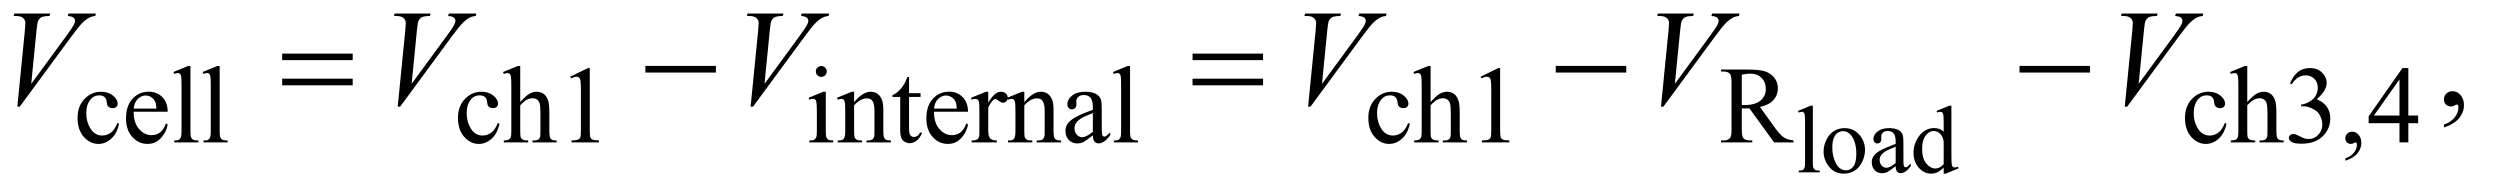 <?xml version="1.0" encoding="UTF-8"?>
<!DOCTYPE svg PUBLIC '-//W3C//DTD SVG 1.0//EN'
          'http://www.w3.org/TR/2001/REC-SVG-20010904/DTD/svg10.dtd'>
<svg stroke-dasharray="none" shape-rendering="auto" xmlns="http://www.w3.org/2000/svg" font-family="'Dialog'" text-rendering="auto" width="285" fill-opacity="1" color-interpolation="auto" color-rendering="auto" preserveAspectRatio="xMidYMid meet" font-size="12px" viewBox="0 0 285 22" fill="black" xmlns:xlink="http://www.w3.org/1999/xlink" stroke="black" image-rendering="auto" stroke-miterlimit="10" stroke-linecap="square" stroke-linejoin="miter" font-style="normal" stroke-width="1" height="22" stroke-dashoffset="0" font-weight="normal" stroke-opacity="1"
><!--Generated by the Batik Graphics2D SVG Generator--><defs id="genericDefs"
  /><g
  ><defs id="defs1"
    ><clipPath clipPathUnits="userSpaceOnUse" id="clipPath1"
      ><path d="M1.16 2.384 L181.593 2.384 L181.593 16.089 L1.16 16.089 L1.16 2.384 Z"
      /></clipPath
      ><clipPath clipPathUnits="userSpaceOnUse" id="clipPath2"
      ><path d="M37.051 76.176 L37.051 514.011 L5801.699 514.011 L5801.699 76.176 Z"
      /></clipPath
    ></defs
    ><g transform="scale(1.576,1.576) translate(-1.16,-2.384) matrix(0.031,0,0,0.031,0,0)"
    ><path d="M4267.453 323.469 L4267.453 456.359 Q4267.453 465.766 4268.812 468.828 Q4270.188 471.891 4273.031 473.484 Q4275.875 475.062 4283.641 475.062 L4283.641 479 L4234.531 479 L4234.531 475.062 Q4241.422 475.062 4243.938 473.641 Q4246.453 472.219 4247.875 468.938 Q4249.297 465.656 4249.297 456.359 L4249.297 365.359 Q4249.297 348.406 4248.531 344.531 Q4247.766 340.641 4246.062 339.219 Q4244.375 337.797 4241.75 337.797 Q4238.906 337.797 4234.531 339.547 L4232.672 335.719 L4262.531 323.469 L4267.453 323.469 ZM4341 375.859 Q4363.75 375.859 4377.531 393.141 Q4389.234 407.906 4389.234 427.047 Q4389.234 440.5 4382.781 454.281 Q4376.328 468.062 4365 475.062 Q4353.688 482.062 4339.797 482.062 Q4317.156 482.062 4303.812 464.016 Q4292.547 448.812 4292.547 429.891 Q4292.547 416.109 4299.375 402.5 Q4306.219 388.875 4317.375 382.375 Q4328.531 375.859 4341 375.859 ZM4337.609 382.969 Q4331.812 382.969 4325.953 386.422 Q4320.109 389.859 4316.5 398.5 Q4312.891 407.141 4312.891 420.703 Q4312.891 442.578 4321.578 458.438 Q4330.281 474.297 4344.5 474.297 Q4355.109 474.297 4362 465.547 Q4368.891 456.797 4368.891 435.469 Q4368.891 408.781 4357.406 393.469 Q4349.641 382.969 4337.609 382.969 ZM4460.766 464.562 Q4445.344 476.484 4441.406 478.344 Q4435.5 481.078 4428.828 481.078 Q4418.438 481.078 4411.703 473.969 Q4404.984 466.859 4404.984 455.266 Q4404.984 447.938 4408.266 442.578 Q4412.75 435.141 4423.844 428.578 Q4434.953 422.016 4460.766 412.609 L4460.766 408.672 Q4460.766 393.688 4456 388.109 Q4451.25 382.531 4442.172 382.531 Q4435.281 382.531 4431.234 386.25 Q4427.078 389.969 4427.078 394.781 L4427.297 401.125 Q4427.297 406.156 4424.719 408.891 Q4422.156 411.625 4418 411.625 Q4413.953 411.625 4411.375 408.781 Q4408.812 405.938 4408.812 401.016 Q4408.812 391.609 4418.438 383.734 Q4428.062 375.859 4445.453 375.859 Q4458.797 375.859 4467.328 380.344 Q4473.781 383.734 4476.844 390.953 Q4478.812 395.656 4478.812 410.203 L4478.812 444.219 Q4478.812 458.547 4479.359 461.781 Q4479.906 465 4481.156 466.094 Q4482.422 467.188 4484.062 467.188 Q4485.812 467.188 4487.125 466.422 Q4489.422 465 4495.984 458.438 L4495.984 464.562 Q4483.734 480.969 4472.578 480.969 Q4467.219 480.969 4464.047 477.25 Q4460.875 473.531 4460.766 464.562 ZM4460.766 457.453 L4460.766 419.281 Q4444.25 425.844 4439.438 428.578 Q4430.797 433.391 4427.078 438.641 Q4423.359 443.891 4423.359 450.125 Q4423.359 458 4428.062 463.203 Q4432.766 468.391 4438.891 468.391 Q4447.203 468.391 4460.766 457.453 ZM4572.766 467.734 Q4565.438 475.391 4558.438 478.734 Q4551.438 482.062 4543.344 482.062 Q4526.938 482.062 4514.688 468.344 Q4502.438 454.609 4502.438 433.062 Q4502.438 411.516 4516 393.641 Q4529.562 375.75 4550.891 375.75 Q4564.125 375.75 4572.766 384.172 L4572.766 365.688 Q4572.766 348.516 4571.938 344.578 Q4571.125 340.641 4569.375 339.219 Q4567.625 337.797 4565 337.797 Q4562.156 337.797 4557.453 339.547 L4556.031 335.719 L4585.891 323.469 L4590.812 323.469 L4590.812 439.297 Q4590.812 456.906 4591.625 460.797 Q4592.453 464.672 4594.25 466.203 Q4596.062 467.734 4598.469 467.734 Q4601.422 467.734 4606.344 465.875 L4607.547 469.703 L4577.797 482.062 L4572.766 482.062 L4572.766 467.734 ZM4572.766 460.078 L4572.766 408.453 Q4572.109 401.016 4568.828 394.891 Q4565.547 388.766 4560.125 385.656 Q4554.719 382.531 4549.578 382.531 Q4539.953 382.531 4532.406 391.172 Q4522.453 402.547 4522.453 424.422 Q4522.453 446.516 4532.078 458.281 Q4541.703 470.031 4553.516 470.031 Q4563.469 470.031 4572.766 460.078 Z" stroke="none" clip-path="url(#clipPath2)"
    /></g
    ><g transform="matrix(0.049,0,0,0.049,-1.827,-3.757)"
    ><path d="M314.25 364.5 Q309.625 387.125 296.125 399.312 Q282.625 411.5 266.25 411.5 Q246.75 411.5 232.25 395.125 Q217.75 378.75 217.75 350.875 Q217.75 323.875 233.812 307 Q249.875 290.125 272.375 290.125 Q289.25 290.125 300.125 299.062 Q311 308 311 317.625 Q311 322.375 307.938 325.312 Q304.875 328.25 299.375 328.25 Q292 328.25 288.25 323.5 Q286.125 320.875 285.438 313.5 Q284.75 306.125 280.375 302.25 Q276 298.5 268.25 298.5 Q255.75 298.5 248.125 307.75 Q238 320 238 340.125 Q238 360.625 248.062 376.312 Q258.125 392 275.25 392 Q287.5 392 297.25 383.625 Q304.125 377.875 310.625 362.75 L314.25 364.5 ZM348.25 336.625 Q348.125 362.125 360.625 376.625 Q373.125 391.125 390 391.125 Q401.25 391.125 409.562 384.938 Q417.875 378.75 423.5 363.75 L427.375 366.25 Q424.75 383.375 412.125 397.438 Q399.5 411.5 380.5 411.5 Q359.875 411.5 345.188 395.438 Q330.5 379.375 330.5 352.25 Q330.5 322.875 345.562 306.438 Q360.625 290 383.375 290 Q402.625 290 415 302.688 Q427.375 315.375 427.375 336.625 L348.25 336.625 ZM348.25 329.375 L401.25 329.375 Q400.625 318.375 398.625 313.875 Q395.5 306.875 389.312 302.875 Q383.125 298.875 376.375 298.875 Q366 298.875 357.812 306.938 Q349.625 315 348.25 329.375 ZM480.375 230.25 L480.375 382.125 Q480.375 392.875 481.938 396.375 Q483.5 399.875 486.75 401.688 Q490 403.5 498.875 403.5 L498.875 408 L442.75 408 L442.75 403.5 Q450.625 403.5 453.5 401.875 Q456.375 400.25 458 396.5 Q459.625 392.75 459.625 382.125 L459.625 278.125 Q459.625 258.75 458.75 254.312 Q457.875 249.875 455.938 248.25 Q454 246.625 451 246.625 Q447.75 246.625 442.75 248.625 L440.625 244.25 L474.75 230.25 L480.375 230.25 ZM548.375 230.25 L548.375 382.125 Q548.375 392.875 549.938 396.375 Q551.5 399.875 554.75 401.688 Q558 403.5 566.875 403.5 L566.875 408 L510.75 408 L510.75 403.5 Q518.625 403.5 521.5 401.875 Q524.375 400.25 526 396.5 Q527.625 392.75 527.625 382.125 L527.625 278.125 Q527.625 258.75 526.75 254.312 Q525.875 249.875 523.938 248.25 Q522 246.625 519 246.625 Q515.75 246.625 510.75 248.625 L508.625 244.25 L542.75 230.25 L548.375 230.25 ZM1199.25 364.5 Q1194.625 387.125 1181.125 399.312 Q1167.625 411.5 1151.25 411.5 Q1131.75 411.5 1117.25 395.125 Q1102.75 378.75 1102.75 350.875 Q1102.75 323.875 1118.812 307 Q1134.875 290.125 1157.375 290.125 Q1174.25 290.125 1185.125 299.062 Q1196 308 1196 317.625 Q1196 322.375 1192.938 325.312 Q1189.875 328.25 1184.375 328.25 Q1177 328.25 1173.25 323.5 Q1171.125 320.875 1170.438 313.5 Q1169.75 306.125 1165.375 302.25 Q1161 298.5 1153.25 298.5 Q1140.75 298.5 1133.125 307.75 Q1123 320 1123 340.125 Q1123 360.625 1133.062 376.312 Q1143.125 392 1160.25 392 Q1172.5 392 1182.25 383.625 Q1189.125 377.875 1195.625 362.75 L1199.25 364.5 ZM1247.625 230.25 L1247.625 314 Q1261.5 298.75 1269.625 294.438 Q1277.75 290.125 1285.875 290.125 Q1295.625 290.125 1302.625 295.5 Q1309.625 300.875 1313 312.375 Q1315.375 320.375 1315.375 341.625 L1315.375 382.125 Q1315.375 393 1317.125 397 Q1318.375 400 1321.375 401.75 Q1324.375 403.5 1332.375 403.5 L1332.375 408 L1276.125 408 L1276.125 403.5 L1278.75 403.5 Q1286.75 403.5 1289.875 401.062 Q1293 398.625 1294.25 393.875 Q1294.625 391.875 1294.625 382.125 L1294.625 341.625 Q1294.625 322.875 1292.688 317 Q1290.75 311.125 1286.5 308.188 Q1282.25 305.25 1276.25 305.25 Q1270.125 305.25 1263.5 308.5 Q1256.875 311.75 1247.625 321.625 L1247.625 382.125 Q1247.625 393.875 1248.938 396.75 Q1250.25 399.625 1253.812 401.562 Q1257.375 403.5 1266.125 403.5 L1266.125 408 L1209.375 408 L1209.375 403.5 Q1217 403.5 1221.375 401.125 Q1223.875 399.875 1225.375 396.375 Q1226.875 392.875 1226.875 382.125 L1226.875 278.5 Q1226.875 258.875 1225.938 254.375 Q1225 249.875 1223.062 248.25 Q1221.125 246.625 1217.875 246.625 Q1215.25 246.625 1209.375 248.625 L1207.625 244.25 L1241.875 230.25 L1247.625 230.25 ZM1364 255.125 L1405.25 235 L1409.375 235 L1409.375 378.125 Q1409.375 392.375 1410.562 395.875 Q1411.75 399.375 1415.5 401.25 Q1419.25 403.125 1430.75 403.375 L1430.75 408 L1367 408 L1367 403.375 Q1379 403.125 1382.5 401.312 Q1386 399.5 1387.375 396.438 Q1388.75 393.375 1388.75 378.125 L1388.75 286.625 Q1388.75 268.125 1387.5 262.875 Q1386.625 258.875 1384.312 257 Q1382 255.125 1378.75 255.125 Q1374.125 255.125 1365.875 259 L1364 255.125 ZM1948.125 230.25 Q1953.375 230.25 1957.062 233.938 Q1960.75 237.625 1960.75 242.875 Q1960.75 248.125 1957.062 251.875 Q1953.375 255.625 1948.125 255.625 Q1942.875 255.625 1939.125 251.875 Q1935.375 248.125 1935.375 242.875 Q1935.375 237.625 1939.062 233.938 Q1942.75 230.25 1948.125 230.25 ZM1958.5 290.125 L1958.5 382.125 Q1958.5 392.875 1960.062 396.438 Q1961.625 400 1964.688 401.75 Q1967.75 403.5 1975.875 403.5 L1975.875 408 L1920.25 408 L1920.25 403.5 Q1928.625 403.5 1931.5 401.875 Q1934.375 400.25 1936.062 396.5 Q1937.75 392.75 1937.75 382.125 L1937.75 338 Q1937.75 319.375 1936.625 313.875 Q1935.75 309.875 1933.875 308.312 Q1932 306.75 1928.75 306.75 Q1925.25 306.75 1920.25 308.625 L1918.5 304.125 L1953 290.125 L1958.5 290.125 ZM2024.375 314.375 Q2044.5 290.125 2062.75 290.125 Q2072.125 290.125 2078.875 294.812 Q2085.625 299.5 2089.625 310.25 Q2092.375 317.75 2092.375 333.25 L2092.375 382.125 Q2092.375 393 2094.125 396.875 Q2095.5 400 2098.562 401.75 Q2101.625 403.5 2109.875 403.5 L2109.875 408 L2053.25 408 L2053.25 403.5 L2055.625 403.5 Q2063.625 403.5 2066.812 401.062 Q2070 398.625 2071.25 393.875 Q2071.75 392 2071.75 382.125 L2071.75 335.25 Q2071.75 319.625 2067.688 312.562 Q2063.625 305.5 2054 305.5 Q2039.125 305.5 2024.375 321.75 L2024.375 382.125 Q2024.375 393.75 2025.75 396.5 Q2027.5 400.125 2030.562 401.812 Q2033.625 403.5 2043 403.5 L2043 408 L1986.375 408 L1986.375 403.5 L1988.875 403.5 Q1997.625 403.5 2000.688 399.062 Q2003.75 394.625 2003.75 382.125 L2003.75 339.625 Q2003.75 319 2002.812 314.5 Q2001.875 310 1999.938 308.375 Q1998 306.75 1994.75 306.75 Q1991.25 306.75 1986.375 308.625 L1984.5 304.125 L2019 290.125 L2024.375 290.125 L2024.375 314.375 ZM2152.25 255.875 L2152.25 293.5 L2179 293.5 L2179 302.25 L2152.25 302.25 L2152.25 376.5 Q2152.25 387.625 2155.438 391.5 Q2158.625 395.375 2163.625 395.375 Q2167.75 395.375 2171.625 392.812 Q2175.5 390.25 2177.625 385.25 L2182.5 385.25 Q2178.125 397.5 2170.125 403.688 Q2162.125 409.875 2153.625 409.875 Q2147.875 409.875 2142.375 406.688 Q2136.875 403.5 2134.25 397.562 Q2131.625 391.625 2131.625 379.25 L2131.625 302.25 L2113.5 302.25 L2113.5 298.125 Q2120.375 295.375 2127.562 288.812 Q2134.75 282.25 2140.375 273.25 Q2143.25 268.5 2148.375 255.875 L2152.25 255.875 ZM2210.25 336.625 Q2210.125 362.125 2222.625 376.625 Q2235.125 391.125 2252 391.125 Q2263.25 391.125 2271.562 384.938 Q2279.875 378.75 2285.5 363.75 L2289.375 366.25 Q2286.75 383.375 2274.125 397.438 Q2261.5 411.5 2242.5 411.5 Q2221.875 411.5 2207.188 395.438 Q2192.5 379.375 2192.5 352.25 Q2192.5 322.875 2207.562 306.438 Q2222.625 290 2245.375 290 Q2264.625 290 2277 302.688 Q2289.375 315.375 2289.375 336.625 L2210.25 336.625 ZM2210.25 329.375 L2263.25 329.375 Q2262.625 318.375 2260.625 313.875 Q2257.5 306.875 2251.312 302.875 Q2245.125 298.875 2238.375 298.875 Q2228 298.875 2219.812 306.938 Q2211.625 315 2210.25 329.375 ZM2336.5 290.125 L2336.5 315.875 Q2350.875 290.125 2366 290.125 Q2372.875 290.125 2377.375 294.312 Q2381.875 298.5 2381.875 304 Q2381.875 308.875 2378.625 312.25 Q2375.375 315.625 2370.875 315.625 Q2366.5 315.625 2361.062 311.312 Q2355.625 307 2353 307 Q2350.75 307 2348.125 309.5 Q2342.5 314.625 2336.5 326.375 L2336.5 381.25 Q2336.5 390.75 2338.875 395.625 Q2340.5 399 2344.625 401.25 Q2348.75 403.5 2356.5 403.5 L2356.5 408 L2297.875 408 L2297.875 403.5 Q2306.625 403.5 2310.875 400.75 Q2314 398.75 2315.25 394.375 Q2315.875 392.25 2315.875 382.25 L2315.875 337.875 Q2315.875 317.875 2315.062 314.062 Q2314.25 310.25 2312.062 308.5 Q2309.875 306.75 2306.625 306.75 Q2302.75 306.75 2297.875 308.625 L2296.625 304.125 L2331.25 290.125 L2336.5 290.125 ZM2420.375 314.375 Q2440.5 290.125 2458.75 290.125 Q2468.125 290.125 2474.875 294.812 Q2481.625 299.5 2485.625 310.25 Q2488.375 317.75 2488.375 333.25 L2488.375 382.125 Q2488.375 393 2490.125 396.875 Q2491.5 400 2494.562 401.75 Q2497.625 403.5 2505.875 403.5 L2505.875 408 L2449.25 408 L2449.25 403.5 L2451.625 403.5 Q2459.625 403.5 2462.812 401.062 Q2466 398.625 2467.25 393.875 Q2467.75 392 2467.75 382.125 L2467.75 335.25 Q2467.75 319.625 2463.688 312.562 Q2459.625 305.5 2450 305.5 Q2435.125 305.5 2420.375 321.75 L2420.375 382.125 Q2420.375 393.75 2421.75 396.5 Q2423.5 400.125 2426.562 401.812 Q2429.625 403.5 2439 403.5 L2439 408 L2382.375 408 L2382.375 403.5 L2384.875 403.5 Q2393.625 403.5 2396.688 399.062 Q2399.75 394.625 2399.75 382.125 L2399.75 339.625 Q2399.75 319 2398.812 314.5 Q2397.875 310 2395.938 308.375 Q2394 306.75 2390.75 306.75 Q2387.25 306.75 2382.375 308.625 L2380.5 304.125 L2415 290.125 L2420.375 290.125 L2420.375 314.375 ZM2579.875 391.5 Q2562.25 405.125 2557.75 407.25 Q2551 410.375 2543.375 410.375 Q2531.5 410.375 2523.812 402.25 Q2516.125 394.125 2516.125 380.875 Q2516.125 372.5 2519.875 366.375 Q2525 357.875 2537.688 350.375 Q2550.375 342.875 2579.875 332.125 L2579.875 327.625 Q2579.875 310.5 2574.438 304.125 Q2569 297.75 2558.625 297.75 Q2550.75 297.75 2546.125 302 Q2541.375 306.25 2541.375 311.75 L2541.625 319 Q2541.625 324.75 2538.688 327.875 Q2535.75 331 2531 331 Q2526.375 331 2523.438 327.75 Q2520.5 324.5 2520.5 318.875 Q2520.5 308.125 2531.5 299.125 Q2542.5 290.125 2562.375 290.125 Q2577.625 290.125 2587.375 295.25 Q2594.75 299.125 2598.25 307.375 Q2600.5 312.75 2600.5 329.375 L2600.5 368.25 Q2600.5 384.625 2601.125 388.312 Q2601.75 392 2603.188 393.25 Q2604.625 394.5 2606.5 394.5 Q2608.5 394.5 2610 393.625 Q2612.625 392 2620.125 384.5 L2620.125 391.5 Q2606.125 410.25 2593.375 410.25 Q2587.25 410.25 2583.625 406 Q2580 401.75 2579.875 391.5 ZM2579.875 383.375 L2579.875 339.75 Q2561 347.25 2555.5 350.375 Q2545.625 355.875 2541.375 361.875 Q2537.125 367.875 2537.125 375 Q2537.125 384 2542.5 389.938 Q2547.875 395.875 2554.875 395.875 Q2564.375 395.875 2579.875 383.375 ZM2666.375 230.25 L2666.375 382.125 Q2666.375 392.875 2667.938 396.375 Q2669.5 399.875 2672.75 401.688 Q2676 403.5 2684.875 403.5 L2684.875 408 L2628.75 408 L2628.75 403.5 Q2636.625 403.5 2639.5 401.875 Q2642.375 400.25 2644 396.5 Q2645.625 392.75 2645.625 382.125 L2645.625 278.125 Q2645.625 258.75 2644.75 254.312 Q2643.875 249.875 2641.938 248.25 Q2640 246.625 2637 246.625 Q2633.75 246.625 2628.75 248.625 L2626.625 244.25 L2660.75 230.25 L2666.375 230.25 ZM3317.25 364.5 Q3312.625 387.125 3299.125 399.312 Q3285.625 411.5 3269.25 411.5 Q3249.75 411.5 3235.25 395.125 Q3220.75 378.75 3220.75 350.875 Q3220.75 323.875 3236.812 307 Q3252.875 290.125 3275.375 290.125 Q3292.25 290.125 3303.125 299.062 Q3314 308 3314 317.625 Q3314 322.375 3310.938 325.312 Q3307.875 328.25 3302.375 328.25 Q3295 328.25 3291.25 323.5 Q3289.125 320.875 3288.438 313.5 Q3287.75 306.125 3283.375 302.25 Q3279 298.5 3271.25 298.5 Q3258.75 298.5 3251.125 307.75 Q3241 320 3241 340.125 Q3241 360.625 3251.062 376.312 Q3261.125 392 3278.25 392 Q3290.5 392 3300.25 383.625 Q3307.125 377.875 3313.625 362.75 L3317.25 364.5 ZM3365.625 230.25 L3365.625 314 Q3379.5 298.75 3387.625 294.438 Q3395.75 290.125 3403.875 290.125 Q3413.625 290.125 3420.625 295.5 Q3427.625 300.875 3431 312.375 Q3433.375 320.375 3433.375 341.625 L3433.375 382.125 Q3433.375 393 3435.125 397 Q3436.375 400 3439.375 401.75 Q3442.375 403.5 3450.375 403.5 L3450.375 408 L3394.125 408 L3394.125 403.5 L3396.75 403.5 Q3404.75 403.5 3407.875 401.062 Q3411 398.625 3412.25 393.875 Q3412.625 391.875 3412.625 382.125 L3412.625 341.625 Q3412.625 322.875 3410.688 317 Q3408.75 311.125 3404.5 308.188 Q3400.25 305.25 3394.25 305.25 Q3388.125 305.25 3381.5 308.5 Q3374.875 311.75 3365.625 321.625 L3365.625 382.125 Q3365.625 393.875 3366.938 396.75 Q3368.25 399.625 3371.812 401.562 Q3375.375 403.5 3384.125 403.5 L3384.125 408 L3327.375 408 L3327.375 403.5 Q3335 403.5 3339.375 401.125 Q3341.875 399.875 3343.375 396.375 Q3344.875 392.875 3344.875 382.125 L3344.875 278.5 Q3344.875 258.875 3343.938 254.375 Q3343 249.875 3341.062 248.25 Q3339.125 246.625 3335.875 246.625 Q3333.25 246.625 3327.375 248.625 L3325.625 244.25 L3359.875 230.25 L3365.625 230.25 ZM3482 255.125 L3523.25 235 L3527.375 235 L3527.375 378.125 Q3527.375 392.375 3528.562 395.875 Q3529.75 399.375 3533.5 401.25 Q3537.25 403.125 3548.75 403.375 L3548.75 408 L3485 408 L3485 403.375 Q3497 403.125 3500.5 401.312 Q3504 399.5 3505.375 396.438 Q3506.75 393.375 3506.75 378.125 L3506.75 286.625 Q3506.75 268.125 3505.5 262.875 Q3504.625 258.875 3502.312 257 Q3500 255.125 3496.75 255.125 Q3492.125 255.125 3483.875 259 L3482 255.125 ZM4210 408 L4164.75 408 L4107.375 328.75 Q4101 329 4097 329 Q4095.375 329 4093.5 328.938 Q4091.625 328.875 4089.625 328.75 L4089.625 378 Q4089.625 394 4093.125 397.875 Q4097.875 403.375 4107.375 403.375 L4114 403.375 L4114 408 L4041.375 408 L4041.375 403.375 L4047.75 403.375 Q4058.5 403.375 4063.125 396.375 Q4065.75 392.5 4065.75 378 L4065.75 268.5 Q4065.75 252.5 4062.25 248.625 Q4057.375 243.125 4047.75 243.125 L4041.375 243.125 L4041.375 238.5 L4103.125 238.5 Q4130.125 238.5 4142.938 242.438 Q4155.75 246.375 4164.688 256.938 Q4173.625 267.5 4173.625 282.125 Q4173.625 297.75 4163.438 309.25 Q4153.25 320.75 4131.875 325.5 L4166.875 374.125 Q4178.875 390.875 4187.5 396.375 Q4196.125 401.875 4210 403.375 L4210 408 ZM4089.625 320.875 Q4092 320.875 4093.75 320.938 Q4095.5 321 4096.625 321 Q4120.875 321 4133.188 310.5 Q4145.5 300 4145.5 283.75 Q4145.5 267.875 4135.562 257.938 Q4125.625 248 4109.25 248 Q4102 248 4089.625 250.375 L4089.625 320.875 ZM5217.25 364.5 Q5212.625 387.125 5199.125 399.312 Q5185.625 411.5 5169.25 411.5 Q5149.75 411.5 5135.25 395.125 Q5120.75 378.75 5120.75 350.875 Q5120.75 323.875 5136.812 307 Q5152.875 290.125 5175.375 290.125 Q5192.25 290.125 5203.125 299.062 Q5214 308 5214 317.625 Q5214 322.375 5210.938 325.312 Q5207.875 328.25 5202.375 328.25 Q5195 328.25 5191.25 323.5 Q5189.125 320.875 5188.438 313.5 Q5187.75 306.125 5183.375 302.25 Q5179 298.5 5171.25 298.5 Q5158.75 298.5 5151.125 307.75 Q5141 320 5141 340.125 Q5141 360.625 5151.062 376.312 Q5161.125 392 5178.25 392 Q5190.5 392 5200.25 383.625 Q5207.125 377.875 5213.625 362.75 L5217.25 364.5 ZM5265.625 230.25 L5265.625 314 Q5279.5 298.75 5287.625 294.438 Q5295.75 290.125 5303.875 290.125 Q5313.625 290.125 5320.625 295.5 Q5327.625 300.875 5331 312.375 Q5333.375 320.375 5333.375 341.625 L5333.375 382.125 Q5333.375 393 5335.125 397 Q5336.375 400 5339.375 401.75 Q5342.375 403.5 5350.375 403.5 L5350.375 408 L5294.125 408 L5294.125 403.5 L5296.75 403.5 Q5304.75 403.5 5307.875 401.062 Q5311 398.625 5312.25 393.875 Q5312.625 391.875 5312.625 382.125 L5312.625 341.625 Q5312.625 322.875 5310.688 317 Q5308.75 311.125 5304.5 308.188 Q5300.25 305.25 5294.25 305.25 Q5288.125 305.25 5281.5 308.5 Q5274.875 311.75 5265.625 321.625 L5265.625 382.125 Q5265.625 393.875 5266.938 396.75 Q5268.25 399.625 5271.812 401.562 Q5275.375 403.5 5284.125 403.5 L5284.125 408 L5227.375 408 L5227.375 403.5 Q5235 403.5 5239.375 401.125 Q5241.875 399.875 5243.375 396.375 Q5244.875 392.875 5244.875 382.125 L5244.875 278.5 Q5244.875 258.875 5243.938 254.375 Q5243 249.875 5241.062 248.25 Q5239.125 246.625 5235.875 246.625 Q5233.25 246.625 5227.375 248.625 L5225.625 244.25 L5259.875 230.25 L5265.625 230.25 ZM5365 270.75 Q5372.25 253.625 5383.312 244.312 Q5394.375 235 5410.875 235 Q5431.25 235 5442.125 248.25 Q5450.375 258.125 5450.375 269.375 Q5450.375 287.875 5427.125 307.625 Q5442.75 313.75 5450.75 325.125 Q5458.75 336.5 5458.75 351.875 Q5458.75 373.875 5444.75 390 Q5426.5 411 5391.875 411 Q5374.75 411 5368.562 406.75 Q5362.375 402.5 5362.375 397.625 Q5362.375 394 5365.312 391.25 Q5368.25 388.5 5372.375 388.5 Q5375.5 388.5 5378.75 389.5 Q5380.875 390.125 5388.375 394.062 Q5395.875 398 5398.75 398.75 Q5403.375 400.125 5408.625 400.125 Q5421.375 400.125 5430.812 390.25 Q5440.25 380.375 5440.25 366.875 Q5440.25 357 5435.875 347.625 Q5432.625 340.625 5428.75 337 Q5423.375 332 5414 327.938 Q5404.625 323.875 5394.875 323.875 L5390.875 323.875 L5390.875 320.125 Q5400.75 318.875 5410.688 313 Q5420.625 307.125 5425.125 298.875 Q5429.625 290.625 5429.625 280.75 Q5429.625 267.875 5421.562 259.938 Q5413.5 252 5401.5 252 Q5382.125 252 5369.125 272.75 L5365 270.75 ZM5493.75 450.625 L5493.75 445.125 Q5506.625 440.875 5513.688 431.938 Q5520.75 423 5520.75 413 Q5520.75 410.625 5519.625 409 Q5518.75 407.875 5517.875 407.875 Q5516.5 407.875 5511.875 410.375 Q5509.625 411.5 5507.125 411.5 Q5501 411.5 5497.375 407.875 Q5493.75 404.25 5493.75 397.875 Q5493.75 391.75 5498.438 387.375 Q5503.125 383 5509.875 383 Q5518.125 383 5524.562 390.188 Q5531 397.375 5531 409.25 Q5531 422.125 5522.062 433.188 Q5513.125 444.25 5493.75 450.625 ZM5663.125 345.5 L5663.125 363.25 L5640.375 363.25 L5640.375 408 L5619.75 408 L5619.75 363.25 L5548 363.25 L5548 347.25 L5626.625 235 L5640.375 235 L5640.375 345.5 L5663.125 345.5 ZM5619.75 345.5 L5619.75 261.375 L5560.25 345.5 L5619.75 345.5 Z" stroke="none" clip-path="url(#clipPath2)"
    /></g
    ><g transform="matrix(0.049,0,0,0.049,-1.827,-3.757)"
    ><path d="M5723.188 373.281 L5723.188 366.406 Q5739.281 361.094 5748.109 349.922 Q5756.938 338.75 5756.938 326.25 Q5756.938 323.281 5755.531 321.25 Q5754.438 319.844 5753.344 319.844 Q5751.625 319.844 5745.844 322.969 Q5743.031 324.375 5739.906 324.375 Q5732.25 324.375 5727.719 319.844 Q5723.188 315.312 5723.188 307.344 Q5723.188 299.688 5729.047 294.219 Q5734.906 288.75 5743.344 288.75 Q5753.656 288.75 5761.703 297.734 Q5769.75 306.719 5769.75 321.562 Q5769.75 337.656 5758.578 351.484 Q5747.406 365.312 5723.188 373.281 Z" stroke="none" clip-path="url(#clipPath2)"
    /></g
    ><g transform="matrix(0.049,0,0,0.049,-1.827,-3.757)"
    ><path d="M77.594 324.844 L95.094 148.438 Q96.344 135 96.344 130.312 Q96.344 123.281 91.109 118.594 Q85.875 113.906 74.625 113.906 L69 113.906 L70.562 108.125 L154.156 108.125 L152.438 113.906 Q138.844 114.062 133.766 116.719 Q128.688 119.375 125.719 125.781 Q124.156 129.219 122.438 145.312 L109.938 271.719 L192.594 158.906 Q206.031 140.625 209.469 133.438 Q211.812 128.594 211.812 125 Q211.812 120.781 208.219 117.656 Q204.625 114.531 194.781 113.906 L196.656 108.125 L260.406 108.125 L258.844 113.906 Q251.188 114.531 246.656 116.875 Q238.062 120.938 229.547 129.219 Q221.031 137.5 202.594 162.656 L83.219 324.844 L77.594 324.844 ZM962.594 324.844 L980.094 148.438 Q981.344 135 981.344 130.312 Q981.344 123.281 976.109 118.594 Q970.875 113.906 959.625 113.906 L954 113.906 L955.562 108.125 L1039.156 108.125 L1037.438 113.906 Q1023.844 114.062 1018.766 116.719 Q1013.688 119.375 1010.719 125.781 Q1009.156 129.219 1007.438 145.312 L994.938 271.719 L1077.594 158.906 Q1091.031 140.625 1094.469 133.438 Q1096.812 128.594 1096.812 125 Q1096.812 120.781 1093.219 117.656 Q1089.625 114.531 1079.781 113.906 L1081.656 108.125 L1145.406 108.125 L1143.844 113.906 Q1136.188 114.531 1131.656 116.875 Q1123.062 120.938 1114.547 129.219 Q1106.031 137.5 1087.594 162.656 L968.219 324.844 L962.594 324.844 ZM1783.594 324.844 L1801.094 148.438 Q1802.344 135 1802.344 130.312 Q1802.344 123.281 1797.109 118.594 Q1791.875 113.906 1780.625 113.906 L1775 113.906 L1776.562 108.125 L1860.156 108.125 L1858.438 113.906 Q1844.844 114.062 1839.766 116.719 Q1834.688 119.375 1831.719 125.781 Q1830.156 129.219 1828.438 145.312 L1815.938 271.719 L1898.594 158.906 Q1912.031 140.625 1915.469 133.438 Q1917.812 128.594 1917.812 125 Q1917.812 120.781 1914.219 117.656 Q1910.625 114.531 1900.781 113.906 L1902.656 108.125 L1966.406 108.125 L1964.844 113.906 Q1957.188 114.531 1952.656 116.875 Q1944.062 120.938 1935.547 129.219 Q1927.031 137.5 1908.594 162.656 L1789.219 324.844 L1783.594 324.844 ZM3080.594 324.844 L3098.094 148.438 Q3099.344 135 3099.344 130.312 Q3099.344 123.281 3094.109 118.594 Q3088.875 113.906 3077.625 113.906 L3072 113.906 L3073.562 108.125 L3157.156 108.125 L3155.438 113.906 Q3141.844 114.062 3136.766 116.719 Q3131.688 119.375 3128.719 125.781 Q3127.156 129.219 3125.438 145.312 L3112.938 271.719 L3195.594 158.906 Q3209.031 140.625 3212.469 133.438 Q3214.812 128.594 3214.812 125 Q3214.812 120.781 3211.219 117.656 Q3207.625 114.531 3197.781 113.906 L3199.656 108.125 L3263.406 108.125 L3261.844 113.906 Q3254.188 114.531 3249.656 116.875 Q3241.062 120.938 3232.547 129.219 Q3224.031 137.5 3205.594 162.656 L3086.219 324.844 L3080.594 324.844 ZM3901.594 324.844 L3919.094 148.438 Q3920.344 135 3920.344 130.312 Q3920.344 123.281 3915.109 118.594 Q3909.875 113.906 3898.625 113.906 L3893 113.906 L3894.562 108.125 L3978.156 108.125 L3976.438 113.906 Q3962.844 114.062 3957.766 116.719 Q3952.688 119.375 3949.719 125.781 Q3948.156 129.219 3946.438 145.312 L3933.938 271.719 L4016.594 158.906 Q4030.031 140.625 4033.469 133.438 Q4035.812 128.594 4035.812 125 Q4035.812 120.781 4032.219 117.656 Q4028.625 114.531 4018.781 113.906 L4020.656 108.125 L4084.406 108.125 L4082.844 113.906 Q4075.188 114.531 4070.656 116.875 Q4062.062 120.938 4053.547 129.219 Q4045.031 137.5 4026.594 162.656 L3907.219 324.844 L3901.594 324.844 ZM4980.594 324.844 L4998.094 148.438 Q4999.344 135 4999.344 130.312 Q4999.344 123.281 4994.109 118.594 Q4988.875 113.906 4977.625 113.906 L4972 113.906 L4973.562 108.125 L5057.156 108.125 L5055.438 113.906 Q5041.844 114.062 5036.766 116.719 Q5031.688 119.375 5028.719 125.781 Q5027.156 129.219 5025.438 145.312 L5012.938 271.719 L5095.594 158.906 Q5109.031 140.625 5112.469 133.438 Q5114.812 128.594 5114.812 125 Q5114.812 120.781 5111.219 117.656 Q5107.625 114.531 5097.781 113.906 L5099.656 108.125 L5163.406 108.125 L5161.844 113.906 Q5154.188 114.531 5149.656 116.875 Q5141.062 120.938 5132.547 129.219 Q5124.031 137.5 5105.594 162.656 L4986.219 324.844 L4980.594 324.844 Z" stroke="none" clip-path="url(#clipPath2)"
    /></g
    ><g transform="matrix(0.049,0,0,0.049,-1.827,-3.757)"
    ><path d="M693.781 201.406 L857.844 201.406 L857.844 216.562 L693.781 216.562 L693.781 201.406 ZM693.781 259.688 L857.844 259.688 L857.844 275.156 L693.781 275.156 L693.781 259.688 ZM1538.781 230 L1702.844 230 L1702.844 245.469 L1538.781 245.469 L1538.781 230 ZM2811.781 201.406 L2975.844 201.406 L2975.844 216.562 L2811.781 216.562 L2811.781 201.406 ZM2811.781 259.688 L2975.844 259.688 L2975.844 275.156 L2811.781 275.156 L2811.781 259.688 ZM3656.781 230 L3820.844 230 L3820.844 245.469 L3656.781 245.469 L3656.781 230 ZM4735.781 230 L4899.844 230 L4899.844 245.469 L4735.781 245.469 L4735.781 230 Z" stroke="none" clip-path="url(#clipPath2)"
    /></g
  ></g
></svg
>
